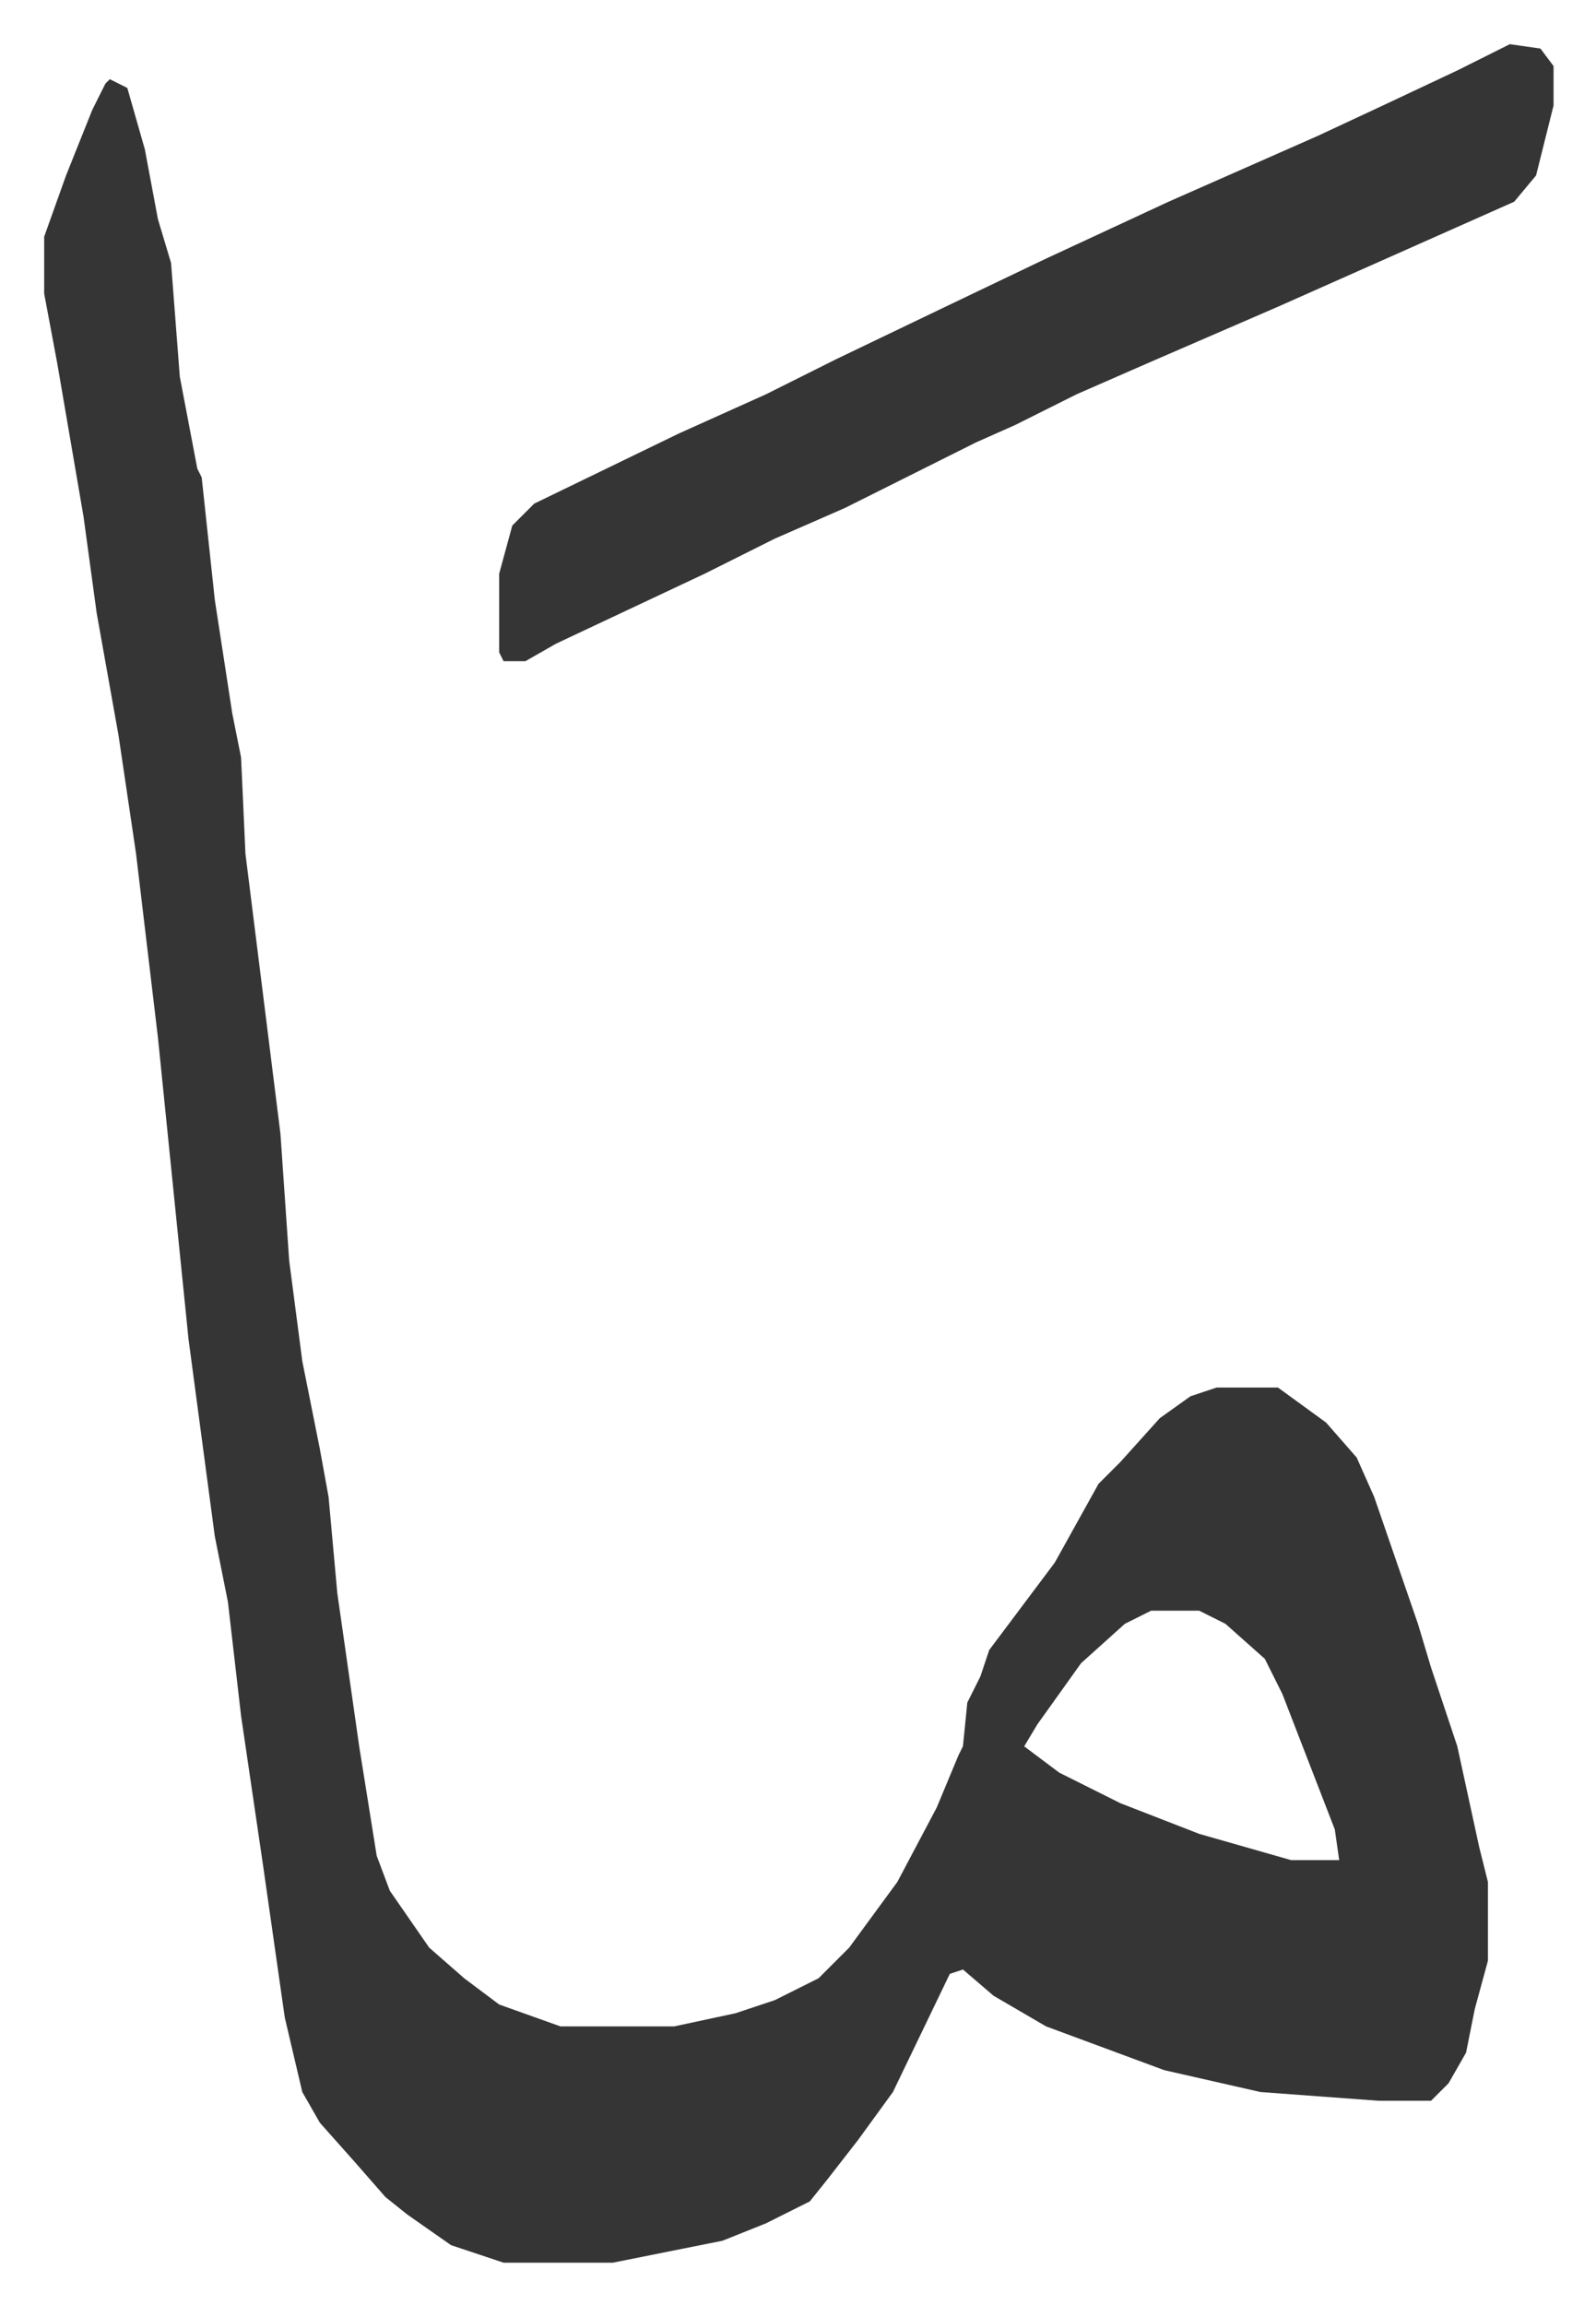<svg xmlns="http://www.w3.org/2000/svg" viewBox="-10.1 469.9 364.8 526.8">
    <path fill="#353535" id="rule_normal" d="m15 488 4 2 4 14 3 16 3 10 2 26 4 21 1 2 3 28 4 26 2 10 1 22 6 48 2 16 2 29 3 23 4 20 2 11 2 22 5 35 4 25 3 8 9 13 8 7 8 6 14 5h26l14-3 9-3 10-5 7-7 11-15 9-17 5-12 1-2 1-10 3-6 2-6 6-8 9-12 10-18 5-5 9-10 7-5 6-2h14l11 8 7 8 4 9 10 29 3 10 3 9 3 9 5 23 2 8v18l-3 11-2 10-4 7-4 4h-12l-27-2-22-5-27-10-12-7-7-6-3 1-13 27-8 11-7 9-4 5-10 5-10 4-25 5h-25l-12-4-10-7-5-4-7-8-8-9-4-7-4-17-5-35-5-34-3-26-3-15-6-45-7-69-5-42-4-27-5-28-3-22-6-35-3-16v-13l5-14 6-15 3-6zm238 350-6 3-10 9-10 14-3 5 8 6 14 7 18 7 21 6h11l-1-7-12-31-4-8-9-8-6-3z"/>
    <path fill="#353535" id="rule_normal" d="m335 480 7 1 3 4v9l-4 16-5 6-18 8-36 16-30 13-16 7-14 7-9 4-30 15-16 7-16 8-17 8-17 8-7 4h-5l-1-2v-18l3-11 5-5 33-16 20-9 16-8 25-12 23-11 28-13 34-15 15-7 17-8z"/>
</svg>
